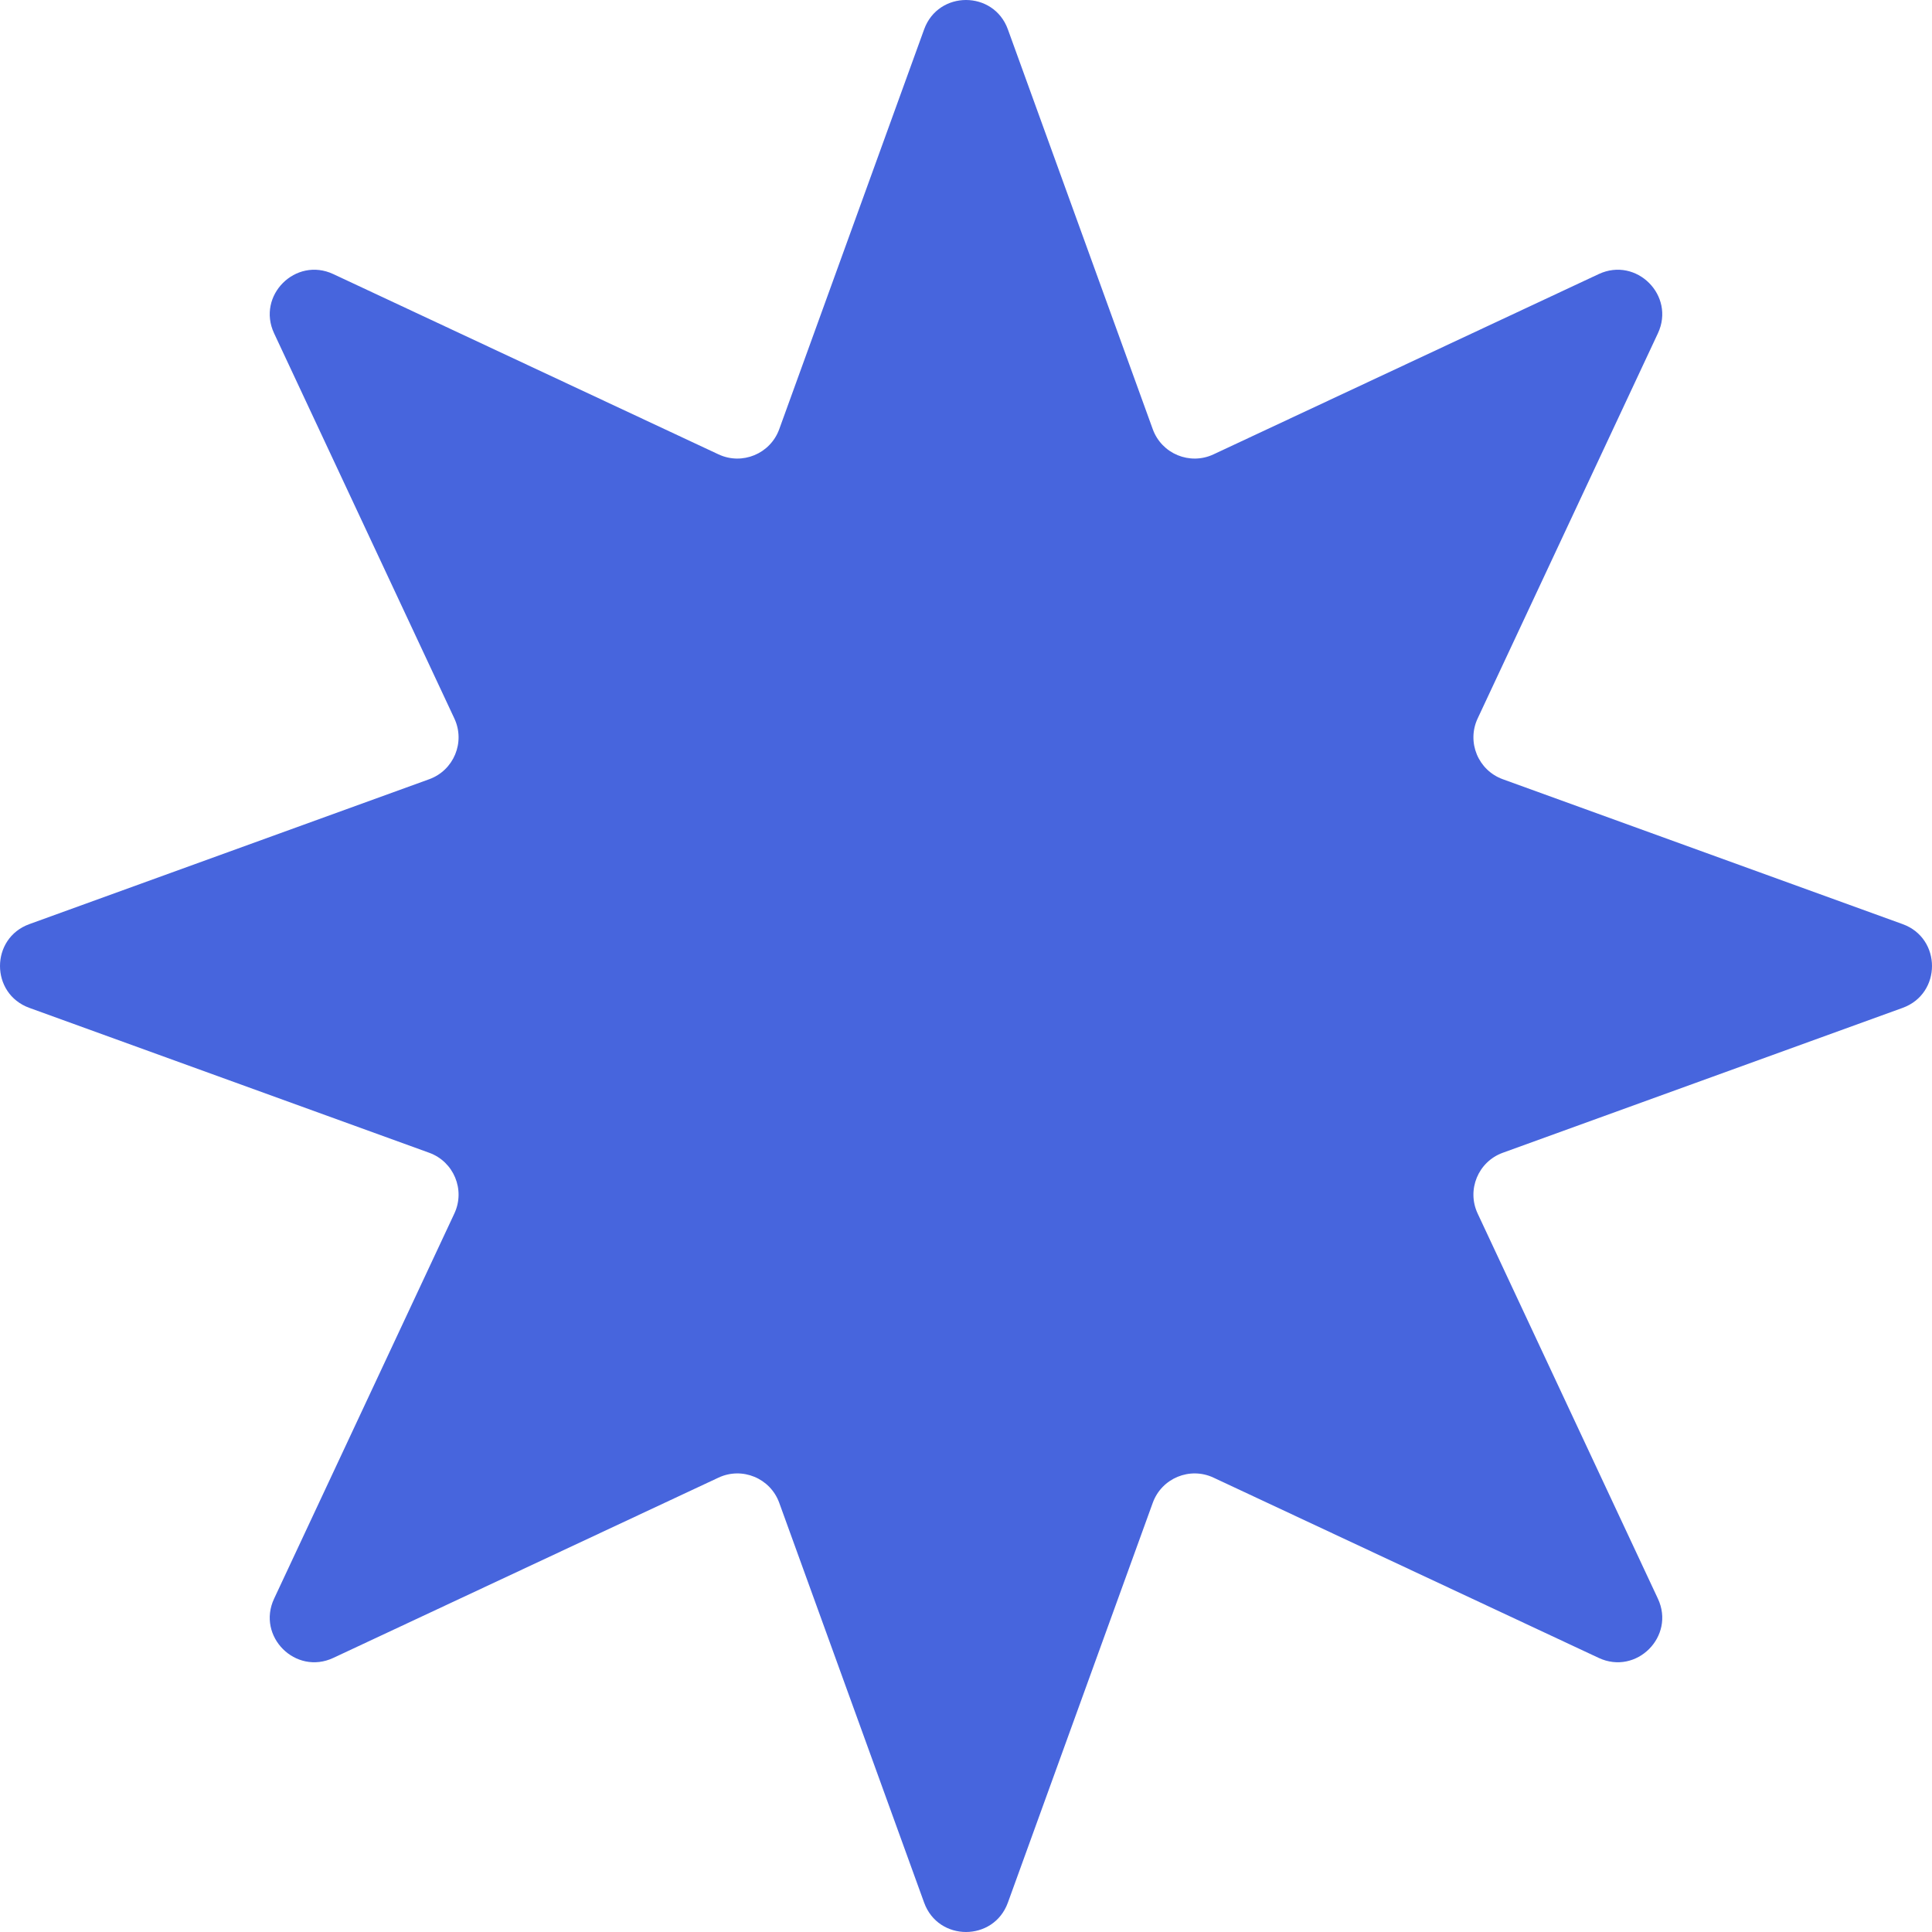 <?xml version="1.0" encoding="UTF-8"?> <svg xmlns="http://www.w3.org/2000/svg" xmlns:xlink="http://www.w3.org/1999/xlink" width="694.078" height="694.076" viewBox="0 0 694.078 694.076" fill="none"> <desc> Created with Pixso. </desc> <defs></defs> <path id="Star 11" d="M331.996 10.549L279.943 154.189C276.738 163.031 266.637 167.217 258.119 163.229L119.742 98.468C106.193 92.126 92.127 106.191 98.469 119.741L163.23 258.117C167.217 266.636 163.033 276.738 154.191 279.942L10.549 331.995C-3.516 337.093 -3.516 356.984 10.549 362.081L154.191 414.134C163.033 417.338 167.217 427.44 163.23 435.959L98.469 574.335C92.127 587.885 106.193 601.95 119.742 595.608L258.119 530.847C266.637 526.859 276.738 531.044 279.943 539.887L331.996 683.527C337.094 697.593 356.984 697.593 362.082 683.527L414.135 539.887C417.34 531.044 427.441 526.859 435.959 530.847L574.336 595.608C587.885 601.95 601.951 587.885 595.609 574.335L530.848 435.959C526.861 427.44 531.045 417.338 539.887 414.134L683.529 362.081C697.594 356.983 697.594 337.092 683.529 331.995L539.887 279.942C531.045 276.738 526.861 266.636 530.848 258.117L595.609 119.741C601.951 106.191 587.885 92.126 574.336 98.468L435.959 163.229C427.441 167.217 417.34 163.031 414.135 154.189L362.082 10.549C356.984 -3.517 337.094 -3.517 331.996 10.549Z" fill-rule="evenodd" fill="#4765DD"></path> </svg> 